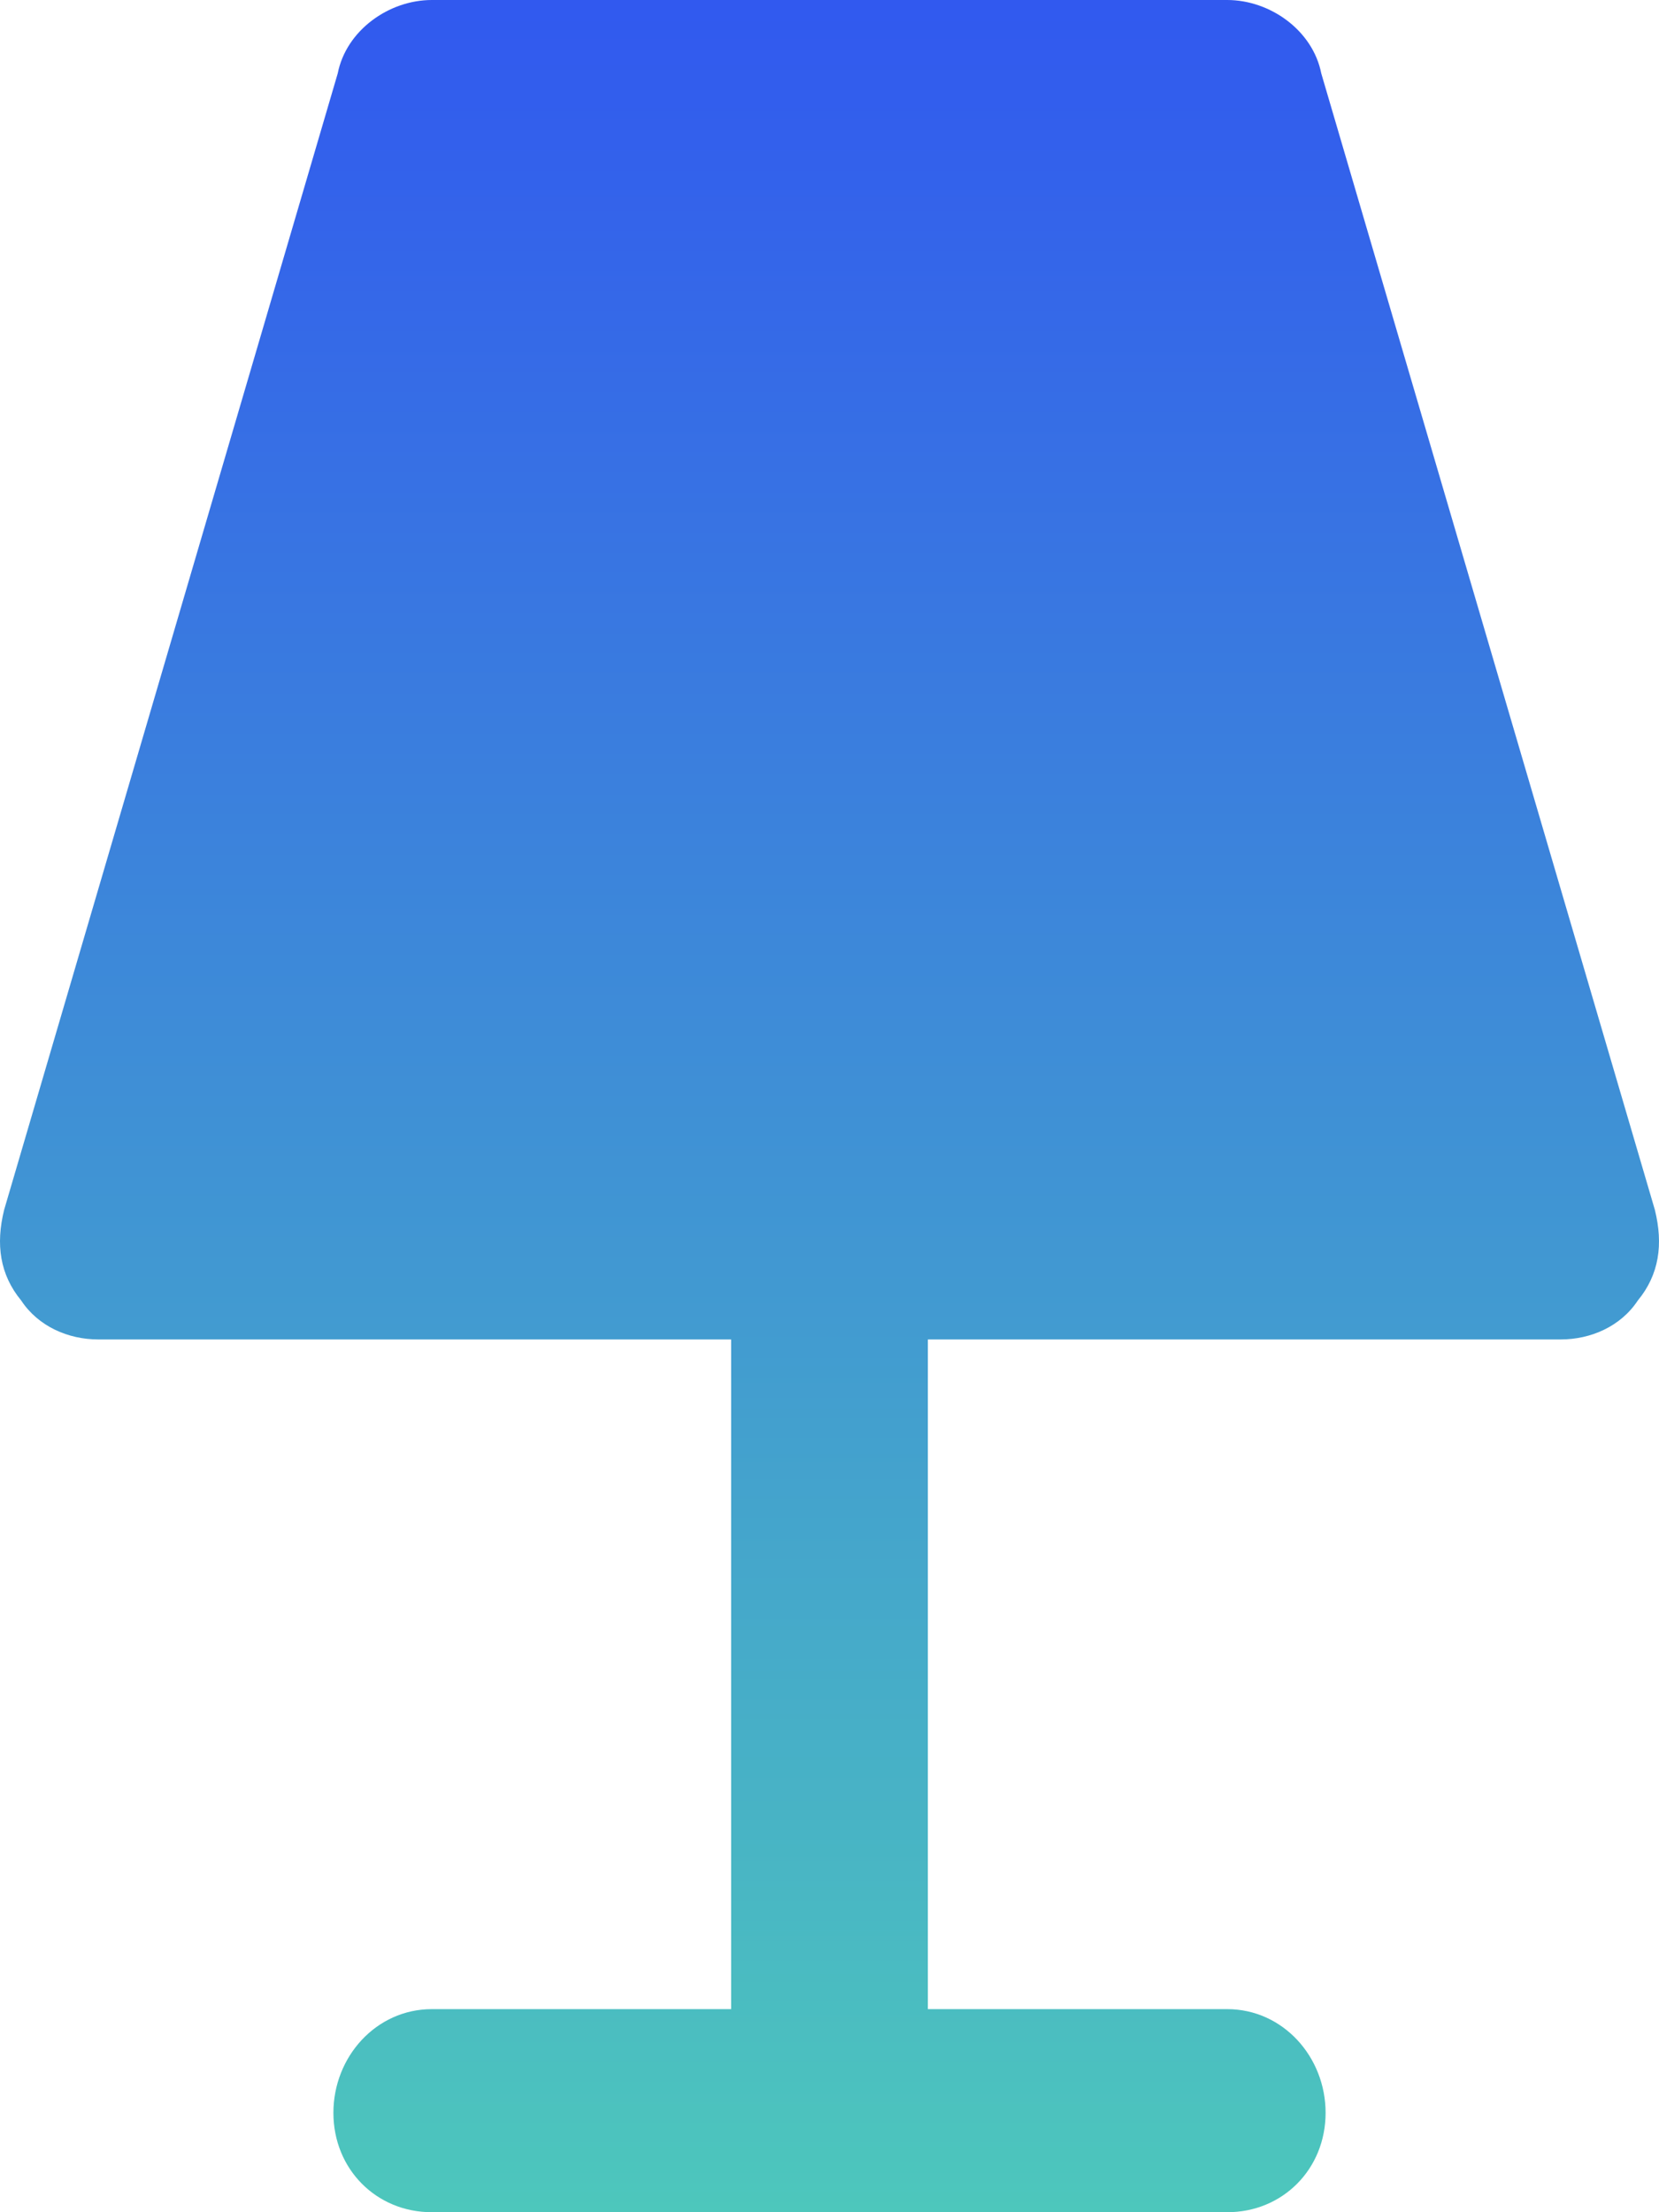 <svg width="30" height="40" viewBox="0 0 30 40" fill="none" xmlns="http://www.w3.org/2000/svg">
<path d="M29.925 21.875L23.893 1.328C23.739 0.547 22.965 -3.42535e-09 22.192 -3.31e-09L7.808 -1.16459e-09C7.035 -1.04924e-09 6.261 0.547 6.107 1.328L0.075 21.875C-0.08 22.5 -0.003 23.047 0.384 23.516C0.693 23.984 1.235 24.219 1.776 24.219L13.221 24.219L13.221 36.328L7.808 36.328C6.803 36.328 6.029 37.188 6.029 38.203C6.029 39.219 6.803 40 7.808 40L22.192 40C23.197 40 23.971 39.219 23.971 38.203C23.971 37.188 23.197 36.328 22.192 36.328L16.779 36.328L16.779 24.219L28.224 24.219C28.765 24.219 29.307 23.984 29.616 23.516C30.003 23.047 30.08 22.5 29.925 21.875Z" fill="url(#paint0_linear_21_25)"/>
<defs>
<linearGradient id="paint0_linear_21_25" x1="15" y1="-2.23729e-09" x2="15" y2="40" gradientUnits="userSpaceOnUse">
<stop stop-color="#3159EF"/>
<stop offset="1" stop-color="#4DC7BC"/>
</linearGradient>
</defs>
</svg>
